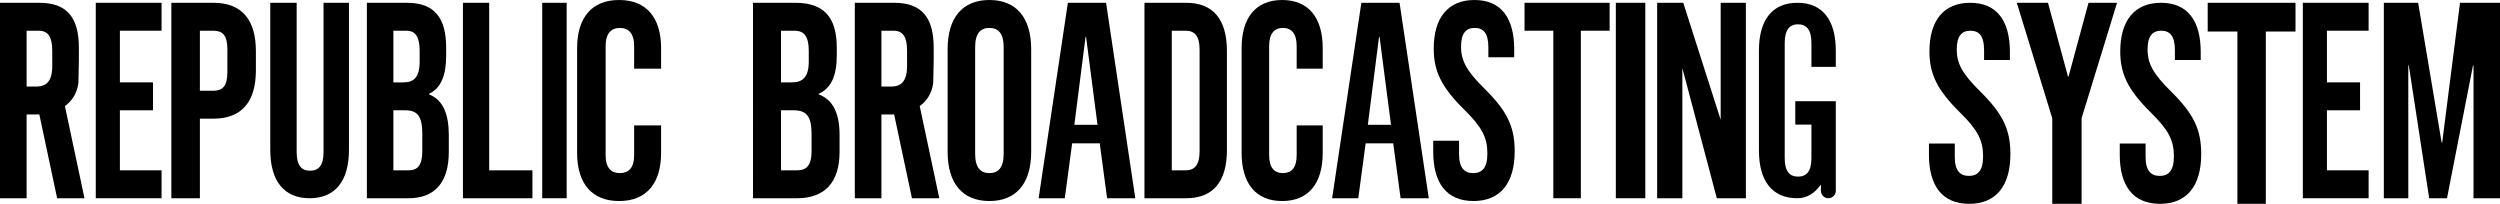 <?xml version="1.0" encoding="UTF-8"?>
<svg id="Layer_2" data-name="Layer 2" xmlns="http://www.w3.org/2000/svg" viewBox="0 0 8894.7 725.18">
  <g id="Layer_1-2" data-name="Layer 1">
    <g>
      <path d="m340.74,9.93h234.03v99.34h-148.22v183.78h117.8v99.34h-117.8v213.58h148.22v99.34h-234.03V9.93Z"/>
      <path d="m609.67,9.93h149.46c101.48,0,151.3,60.6,151.3,171.86v68.54c0,111.26-49.82,171.86-151.3,171.86h-47.97v283.12h-101.48V9.93Zm149.46,312.92c32.29,0,49.82-15.89,49.82-65.56v-82.45c0-49.67-17.53-65.56-49.82-65.56h-47.97v213.58h47.97Z"/>
      <path d="m961.59,532.94V9.93h93.9v530.84c0,48.97,17.93,66.6,47.8,66.6s47.8-17.63,47.8-66.6V9.93h90.48v523.01c0,109.69-47.8,172.38-139.99,172.38s-139.99-62.68-139.99-172.38Z"/>
      <path d="m1305.31,9.93h142.31c97.73,0,139.74,52.65,139.74,159.94v27.82c0,71.53-18.86,116.23-60.87,136.1v1.99c50.58,19.87,70.3,71.53,70.3,145.04v59.6c0,107.29-48.86,164.91-143.16,164.91h-148.31V9.93Zm131.16,283.12c35.15,0,56.58-17.88,56.58-73.51v-38.74c0-49.67-14.57-71.53-48.01-71.53h-45.44v183.78h36.86Zm17.15,312.92c31.72,0,48.86-16.89,48.86-68.54v-60.6c0-64.57-18-84.44-60.87-84.44h-42.01v213.58h54.01Z"/>
      <path d="m1647.03,9.93h93.46v596.04h153.79v99.34h-247.25V9.93Z"/>
      <path d="m1929.15,9.93h86.95v695.38h-86.95V9.93Z"/>
      <path d="m2053.31,544.39V170.87c0-107.29,51.64-170.87,149.38-170.87s149.38,63.58,149.38,170.87v73.51h-95.9v-80.47c0-45.7-20.29-64.57-50.71-64.57s-50.71,18.87-50.71,64.57v388.42c0,45.7,20.29,63.58,50.71,63.58s50.71-17.88,50.71-63.58v-106.29h95.9v98.35c0,107.29-51.64,170.87-149.38,170.87s-149.38-63.58-149.38-170.87Z"/>
      <path d="m2679.12,9.93h150.36c103.26,0,147.64,52.65,147.64,159.94v27.82c0,71.53-19.93,116.23-64.31,136.1v1.99c53.44,19.87,74.27,71.53,74.27,145.04v59.6c0,107.29-51.63,164.91-151.27,164.91h-156.7V9.93Zm138.58,283.12c37.14,0,59.78-17.88,59.78-73.51v-38.74c0-49.67-15.4-71.53-50.72-71.53h-48.01v183.78h38.95Zm18.12,312.92c33.51,0,51.63-16.89,51.63-68.54v-60.6c0-64.57-19.02-84.44-64.31-84.44h-44.38v213.58h57.06Z"/>
      <path d="m3371.51,540.41V174.84c0-111.26,52.52-174.84,148.67-174.84s148.67,63.58,148.67,174.84v365.57c0,111.26-52.52,174.84-148.67,174.84s-148.67-63.58-148.67-174.84Zm199.41,6.95V167.89c0-49.67-19.58-68.55-50.74-68.55s-50.74,18.87-50.74,68.55v379.48c0,49.67,19.58,68.54,50.74,68.54s50.74-18.87,50.74-68.54Z"/>
      <path d="m3799.35,9.93h135.92l104,695.38h-100.35l-26.2-195.46h-98.12l-26.2,195.46h-93.05L3799.35,9.93Zm105.45,434.04l-40.69-312.85h-1.82l-39.86,312.85h82.37Z"/>
      <path d="m4071.84,9.93h148.47c97.21,0,144.94,60.6,144.94,171.86v351.67c0,111.26-47.72,171.86-144.94,171.86h-148.47V9.93Zm146.7,596.04c30.93,0,49.49-17.88,49.49-67.55V176.83c0-49.67-18.56-67.55-49.49-67.55h-49.49v496.7h49.49Z"/>
      <path d="m4417.54,544.39V170.87c0-107.29,49.86-170.87,144.25-170.87s144.25,63.58,144.25,170.87v73.51h-92.61v-80.47c0-45.7-19.59-64.57-48.97-64.57s-48.97,18.87-48.97,64.57v388.42c0,45.7,19.59,63.58,48.97,63.58s48.97-17.88,48.97-63.58v-106.29h92.61v98.35c0,107.29-49.86,170.87-144.25,170.87s-144.25-63.58-144.25-170.87Z"/>
      <path d="m5099.27,540.41v-39.74h91.89v47.68c0,49.67,19.44,67.55,50.36,67.55s50.36-17.88,50.36-69.54c0-57.62-19.44-94.37-83.06-156.96-81.29-80.47-107.8-137.09-107.8-216.56,0-109.27,50.36-172.85,144.9-172.85s141.37,63.58,141.37,174.84v28.81h-91.89v-35.76c0-49.67-17.67-68.55-48.6-68.55s-48.6,18.87-48.6,66.56c0,50.66,20.32,87.42,83.94,150,81.29,80.47,106.91,136.1,106.91,222.52,0,113.25-51.25,176.83-146.67,176.83s-143.14-63.58-143.14-174.84Z"/>
      <path d="m5526.5,109.27h-102.39V9.93h302.73v99.34h-102.39v596.04h-97.94V109.27Z"/>
      <path d="m5748.94,9.93h104.86v695.38h-104.86V9.93Z"/>
      <path d="m5895.97,9.93l92.89.14,133.08,416.1V9.93h89.66v695.38h-103.38l-122.59-462.98v462.98h-89.66V9.93Z"/>
      <path d="m7301.69,420.64l-126.15-410.7h110.98l71.14,262.56h1.9l71.14-262.56h101.49l-126.15,410.7v304.45h-104.34v-304.45Z"/>
      <path d="m7960.4,112.11h-105.66V9.93h312.4v102.18h-105.66v613.07h-101.07V112.11Z"/>
      <path d="m8481.39,9.93l122.13.15,83.62,497.55h1.81l63.45-497.7h142.3v695.38h-94.26V232.9h-1.81l-92.47,472.42h-63.43l-72.51-472.42h-1.81v472.42h-87.01V9.93Z"/>
      <path d="m230.93,377.43c11.43-8.24,21.96-18.74,30.42-32.12,11.45-18.11,16-36.63,17.7-51.44.53-27.09,1.05-54.19,1.57-81.28v-42.72c0-107.29-42.18-159.94-140.3-159.94H0v695.38h94.69v-298.02h32.71c1.48.04,5.96.12,12.51-.27l63.38,298.29h97.31l-69.67-327.89Zm-101.81-69.48h-34.43V109.27h43.04c33.57,0,48.2,21.85,48.2,71.53v53.64c0,55.63-21.51,73.51-56.81,73.51Z"/>
      <path d="m4843.54,9.93h135.92l104,695.38h-100.35l-26.2-195.46h-98.12l-26.2,195.46h-93.05l104-695.38Zm105.45,434.04l-40.69-312.85h-1.82l-39.86,312.85h82.37Z"/>
      <path d="m6444.83,237.87v-84.76c0-48.29-18.34-66.64-47.52-66.64s-47.52,18.35-47.52,66.64v409.55c0,48.29,18.34,65.67,47.52,65.67s47.52-17.38,47.52-65.67v-119.38h-57.43v-83.22h144.14v318.77c0,14.63-11.86,26.5-26.5,26.5h0c-14.63,0-26.5-11.86-26.5-26.5v-22.16c-21.51,30.45-49.49,48.66-83.74,48.66-90.03,0-136.72-61.81-136.72-169.98V179.91c0-108.17,46.69-169.98,136.72-169.98s136.73,61.81,136.73,169.98v57.96h-86.71Z"/>
      <path d="m6862.97,550.34v-39.74h91.89v47.68c0,49.67,19.44,67.55,50.36,67.55s50.36-17.88,50.36-69.54c0-57.62-19.44-94.37-83.06-156.96-81.29-80.47-107.8-137.09-107.8-216.56,0-109.27,50.36-172.85,144.9-172.85s141.37,63.58,141.37,174.84v28.81h-91.89v-35.76c0-49.67-17.67-68.55-48.6-68.55s-48.6,18.87-48.6,66.56c0,50.66,20.32,87.42,83.94,150,81.29,80.47,106.91,136.1,106.91,222.52,0,113.25-51.25,176.83-146.67,176.83s-143.14-63.58-143.14-174.84Z"/>
      <path d="m7541.85,550.34v-39.74h91.89v47.68c0,49.67,19.44,67.55,50.36,67.55s50.36-17.88,50.36-69.54c0-57.62-19.44-94.37-83.06-156.96-81.29-80.47-107.8-137.09-107.8-216.56,0-109.27,50.36-172.85,144.9-172.85s141.37,63.58,141.37,174.84v28.81h-91.89v-35.76c0-49.67-17.67-68.55-48.6-68.55s-48.6,18.87-48.6,66.56c0,50.66,20.32,87.42,83.94,150,81.29,80.47,106.91,136.1,106.91,222.52,0,113.25-51.25,176.83-146.67,176.83s-143.14-63.58-143.14-174.84Z"/>
      <path d="m8193.2,9.93h234.03v99.34h-148.22v183.78h117.8v99.34h-117.8v213.58h148.22v99.34h-234.03V9.93Z"/>
      <path d="m3272.24,377.43c11.43-8.24,21.96-18.74,30.42-32.12,11.45-18.11,16-36.63,17.7-51.44.53-27.09,1.05-54.19,1.57-81.28v-42.72c0-107.29-42.18-159.94-140.3-159.94h-140.31v695.38h94.69v-298.02h32.71c1.48.04,5.96.12,12.51-.27l63.38,298.29h97.31l-69.67-327.89Zm-101.81-69.48h-34.43V109.27h43.04c33.57,0,48.2,21.85,48.2,71.53v53.64c0,55.63-21.51,73.51-56.81,73.51Z"/>
    </g>
  </g>
</svg>